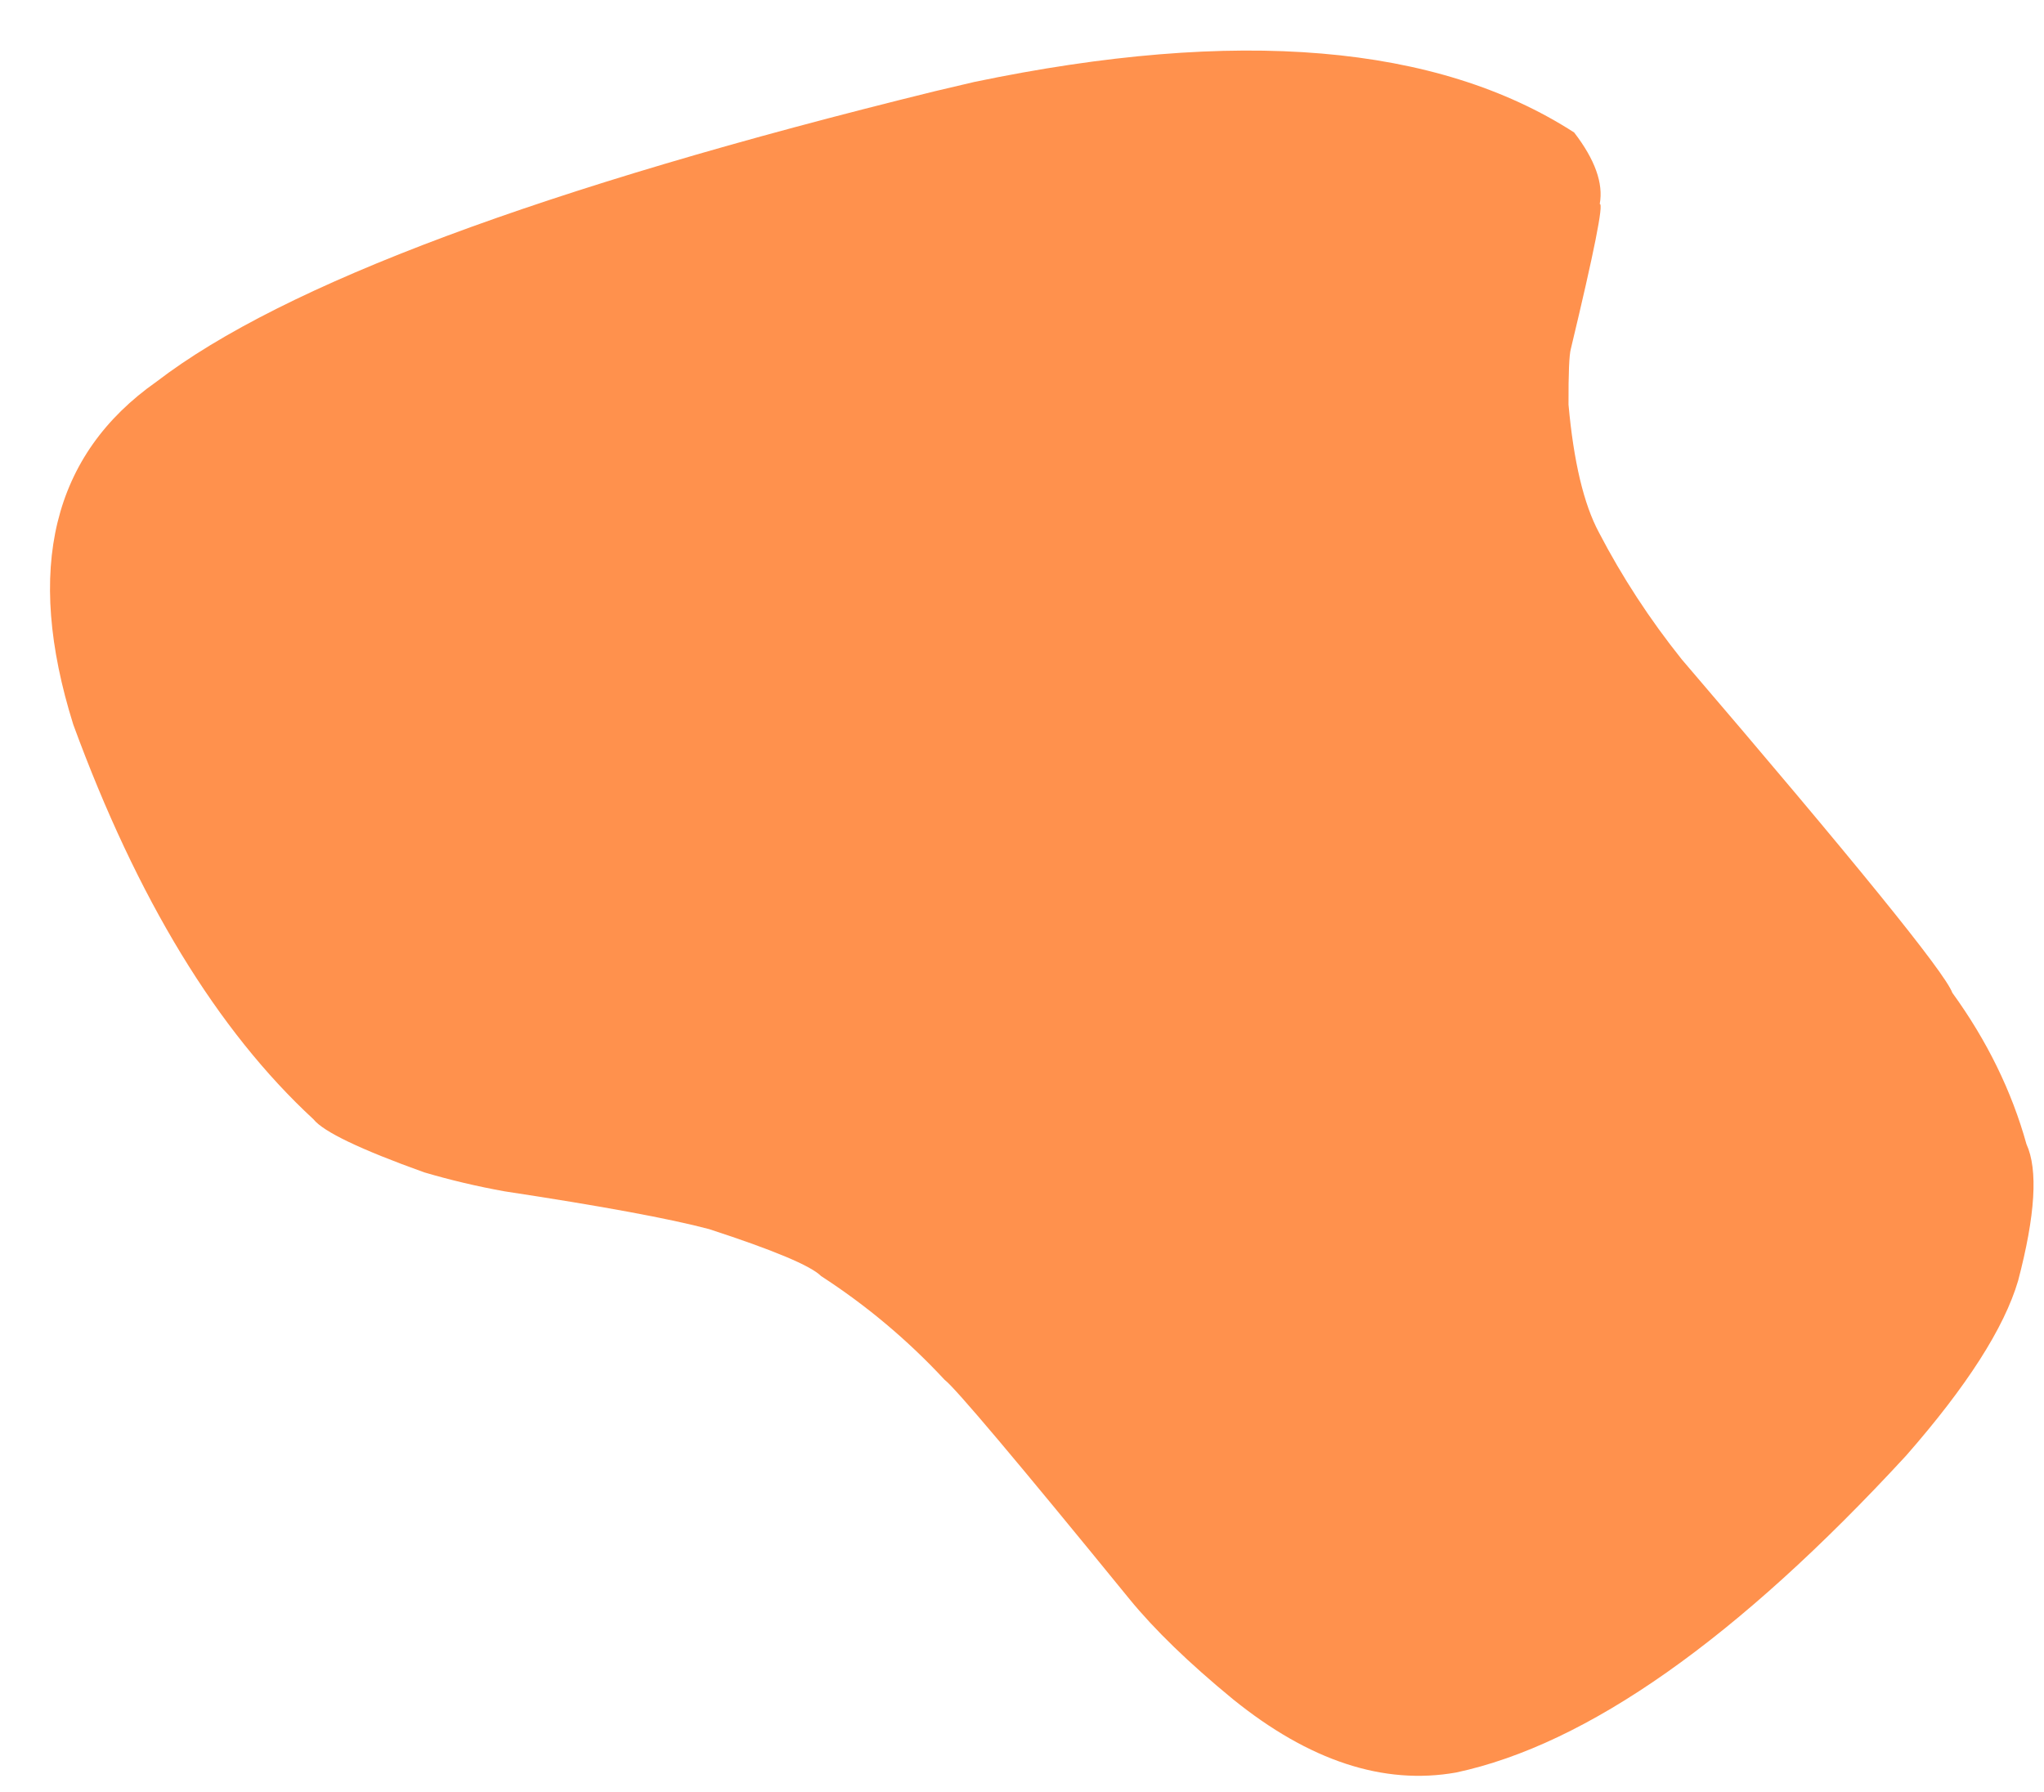 <?xml version="1.0" encoding="UTF-8" standalone="no"?><svg xmlns="http://www.w3.org/2000/svg" xmlns:xlink="http://www.w3.org/1999/xlink" fill="#000000" height="367.6" preserveAspectRatio="xMidYMid meet" version="1" viewBox="343.1 877.4 419.3 367.6" width="419.3" zoomAndPan="magnify"><g><g fill="#ff914d" id="change1_1"><path d="M542.962,894.213L534.892,896.114Q414.206,925.79,375.24,955.677Q343.141,978.201,358.129,1026.042Q377.795,1079.69,407.407,1107.032Q410.447,1110.853,430.119,1117.917Q438.188,1120.296,446.611,1121.812Q476.409,1126.332,488.57,1129.563Q508.394,1136.021,511.538,1139.197Q525.506,1148.242,536.871,1160.474Q540.176,1162.977,574.82,1205.491Q582.537,1214.925,596,1225.988Q619.494,1245,641.814,1241.041Q682.132,1232.434,734.122,1176.025Q752.814,1154.683,757.089,1140.152Q762.397,1119.976,758.803,1112.134Q754.26,1095.795,743.597,1081.075Q741.304,1074.832,688.088,1012.674Q678.206,1000.302,671.103,986.645Q666.434,977.938,664.859,960.406Q664.822,950.783,665.344,948.952Q672.522,919.041,671.265,919.247Q672.439,912.924,666.018,904.581Q623.84,877.366,542.962,894.213" fill="inherit"/></g></g></svg>